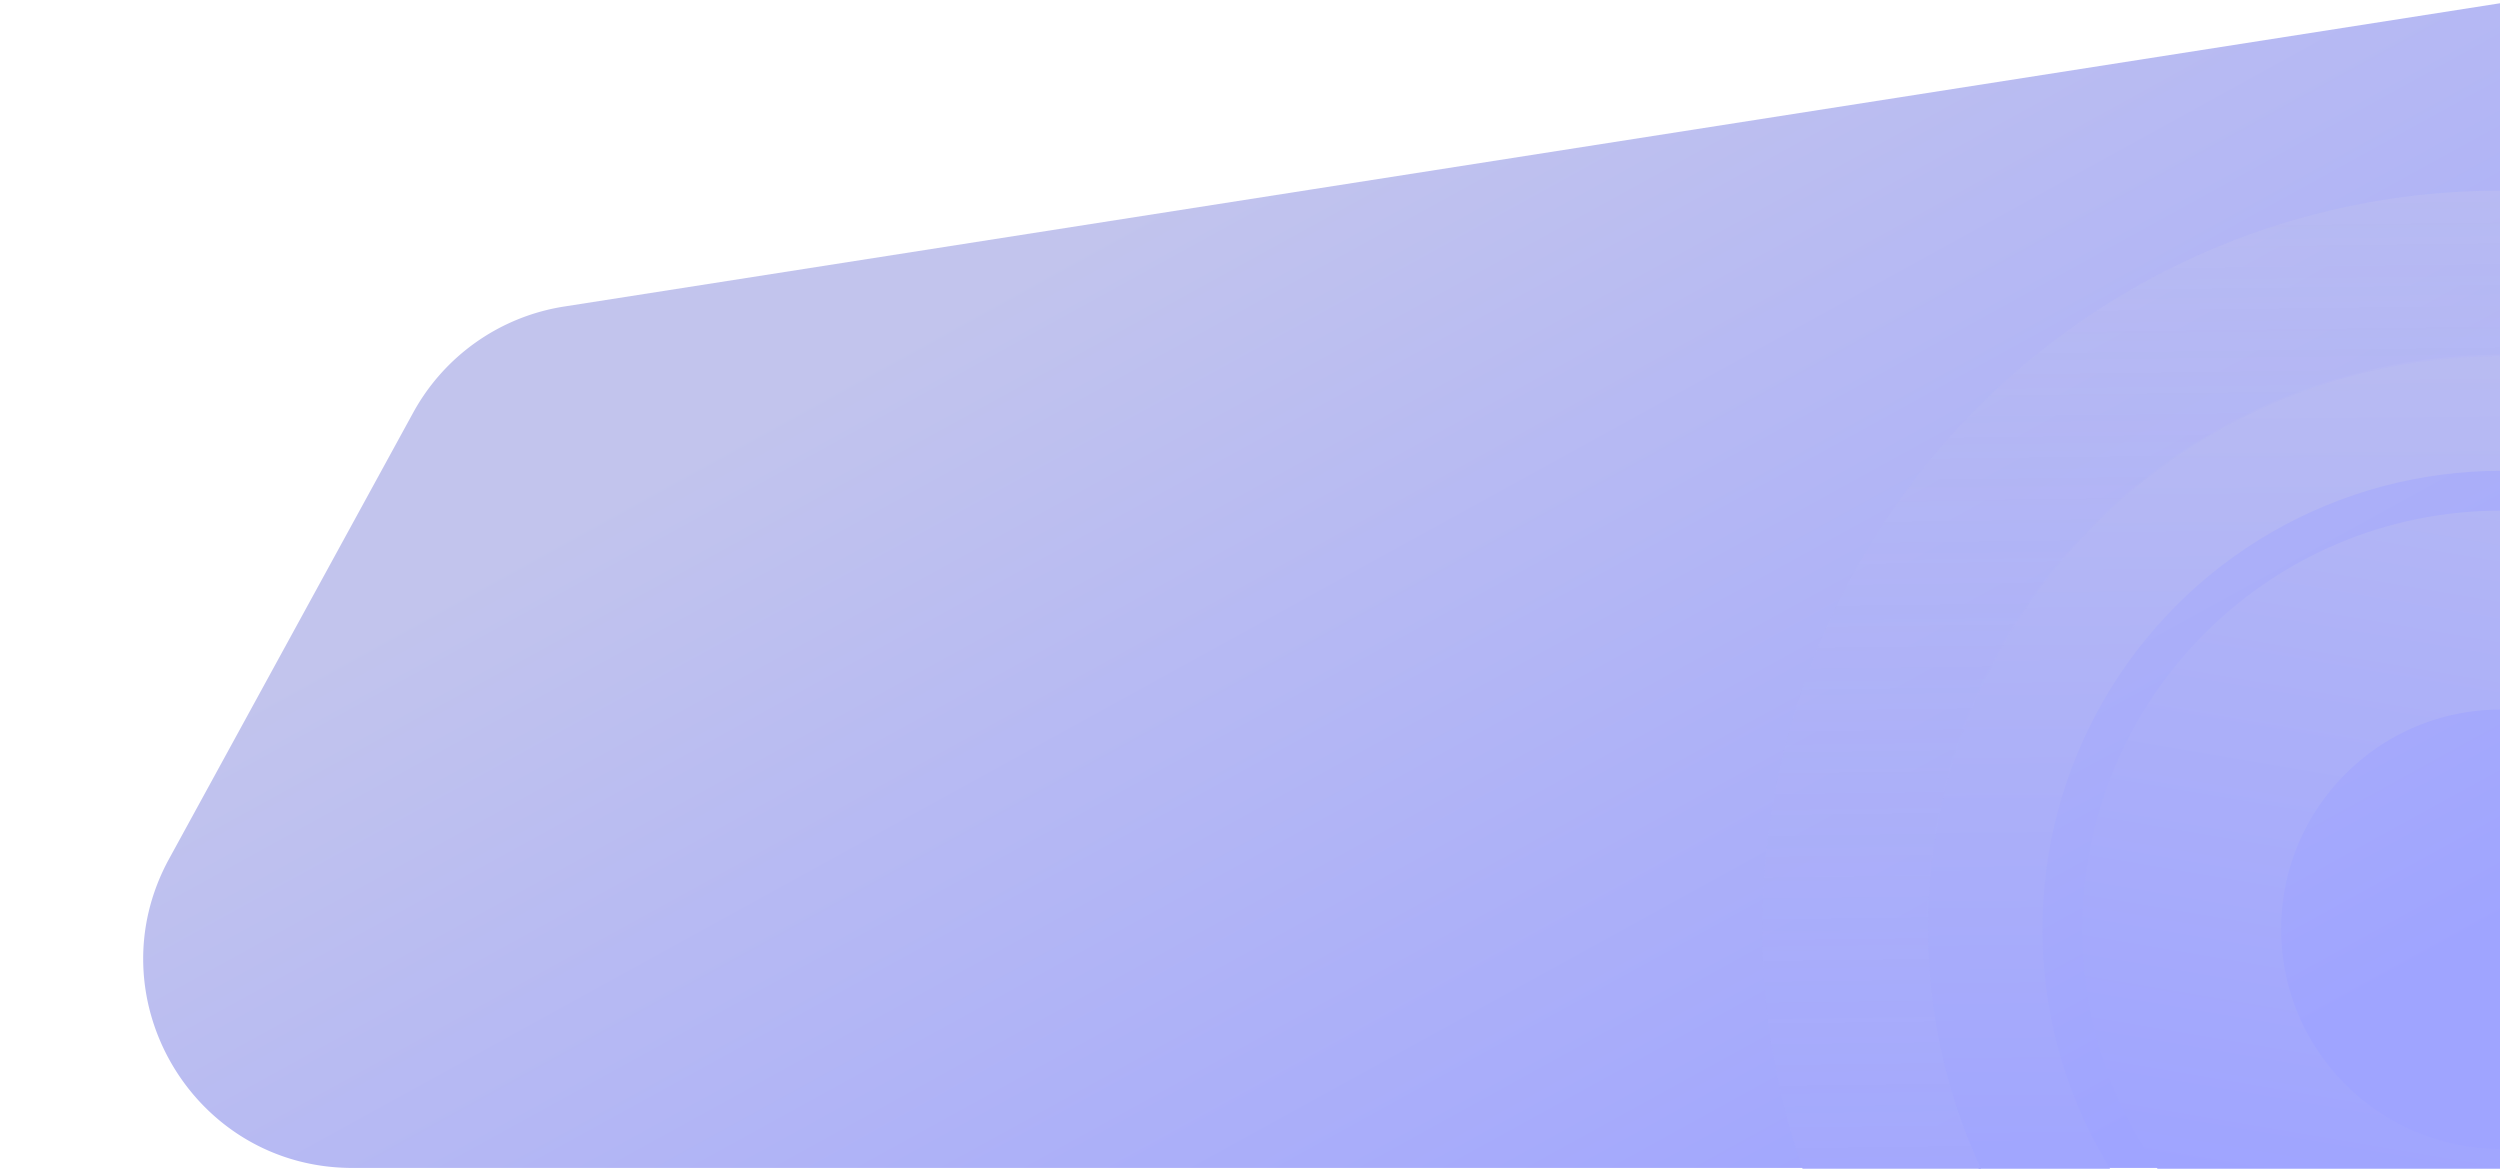 <svg width="1508" height="705" fill="none" xmlns="http://www.w3.org/2000/svg"><path d="M249.234 248.911a126.004 126.004 0 0191.039-64.01L1596.29-11.86c77.18-12.091 146.65 48.242 145.49 126.355l-6.93 465.879c-1.03 68.85-57.13 124.126-125.99 124.126H212.551c-95.71 0-156.475-102.505-110.54-186.472l147.223-269.117z" fill="url(#paint0_linear)"/><circle cx="1508.5" cy="560.5" r="192.5" stroke="url(#paint1_linear)" stroke-width="120"/><circle cx="1508.5" cy="560.5" r="311.5" stroke="url(#paint2_linear)" stroke-width="70"/><circle cx="1508" cy="560" r="395" stroke="url(#paint3_linear)" stroke-width="100"/><defs><linearGradient id="paint0_linear" x1="872" y1="22.5" x2="1247.5" y2="705" gradientUnits="userSpaceOnUse"><stop stop-color="#C2C4ED"/><stop offset="1" stop-color="#9FA4FF"/></linearGradient><linearGradient id="paint1_linear" x1="1518.5" y1="-37" x2="1389.5" y2="720.5" gradientUnits="userSpaceOnUse"><stop stop-color="#C2C4ED"/><stop offset="1" stop-color="#9FA4FF"/></linearGradient><linearGradient id="paint2_linear" x1="1473.5" y1="14" x2="1479.5" y2="754.5" gradientUnits="userSpaceOnUse"><stop stop-color="#C2C4ED"/><stop offset=".977" stop-color="#9FA4FF"/></linearGradient><linearGradient id="paint3_linear" x1="1161" y1="-125.5" x2="1173" y2="836" gradientUnits="userSpaceOnUse"><stop stop-color="#C2C4ED" stop-opacity=".7"/><stop offset="1" stop-color="#9FA4FF"/></linearGradient></defs></svg>